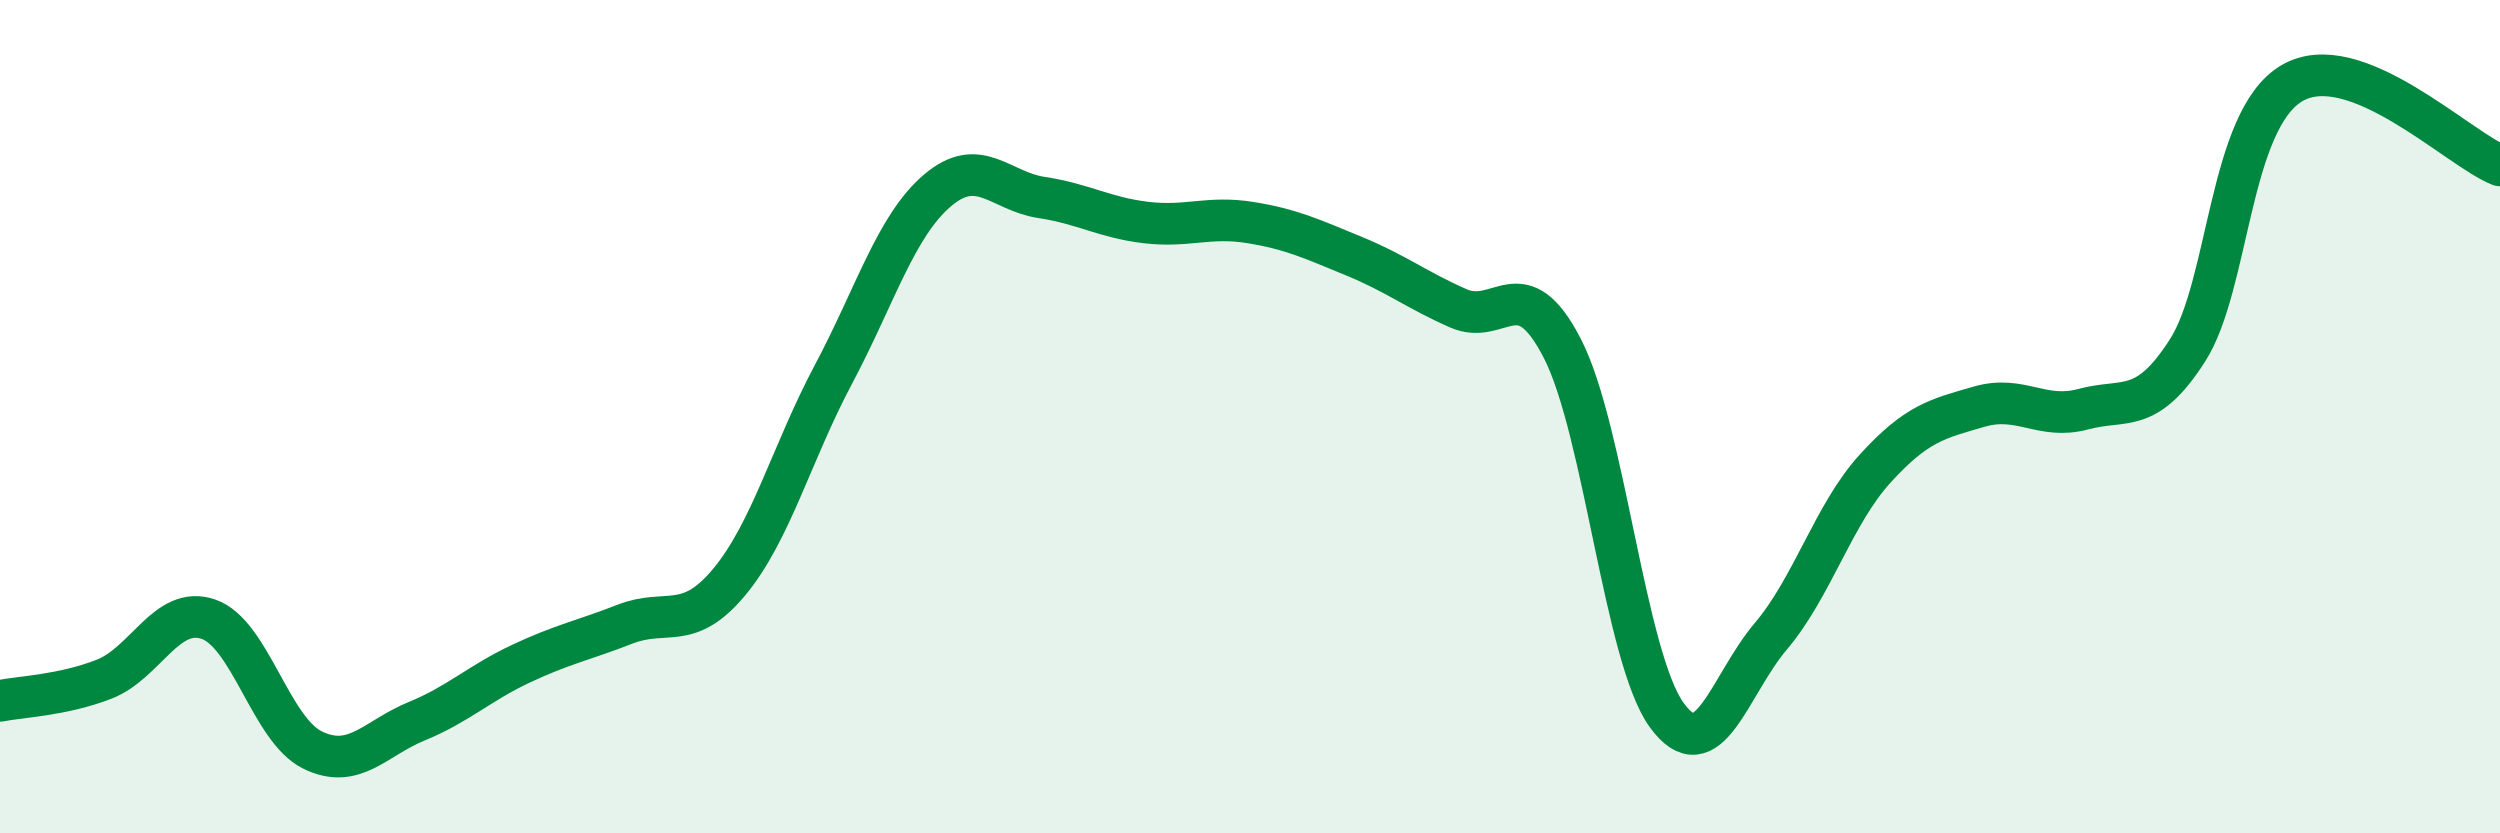 
    <svg width="60" height="20" viewBox="0 0 60 20" xmlns="http://www.w3.org/2000/svg">
      <path
        d="M 0,16.82 C 0.5,16.72 1.5,16.69 2.5,16.3 C 3.5,15.91 4,14.52 5,14.86 C 6,15.2 6.5,17.51 7.5,18 C 8.5,18.49 9,17.72 10,17.31 C 11,16.9 11.5,16.4 12.5,15.93 C 13.5,15.46 14,15.37 15,14.98 C 16,14.59 16.5,15.17 17.5,13.97 C 18.5,12.77 19,10.87 20,8.99 C 21,7.11 21.5,5.42 22.5,4.57 C 23.5,3.72 24,4.59 25,4.74 C 26,4.89 26.5,5.22 27.5,5.34 C 28.5,5.46 29,5.18 30,5.34 C 31,5.5 31.5,5.74 32.5,6.15 C 33.5,6.56 34,6.96 35,7.4 C 36,7.84 36.5,6.42 37.5,8.37 C 38.5,10.32 39,15.78 40,17.16 C 41,18.54 41.5,16.45 42.5,15.27 C 43.5,14.09 44,12.35 45,11.25 C 46,10.15 46.5,10.05 47.5,9.76 C 48.5,9.47 49,10.09 50,9.82 C 51,9.55 51.5,9.97 52.5,8.41 C 53.5,6.85 53.5,2.89 55,2 C 56.5,1.11 59,3.58 60,3.97L60 20L0 20Z"
        fill="#008740"
        opacity="0.1"
        stroke-linecap="round"
        stroke-linejoin="round"
      />
      <path
        d="M 0,16.82 C 0.5,16.72 1.5,16.69 2.5,16.3 C 3.5,15.91 4,14.52 5,14.86 C 6,15.2 6.5,17.51 7.5,18 C 8.5,18.49 9,17.72 10,17.31 C 11,16.9 11.5,16.4 12.5,15.93 C 13.5,15.46 14,15.37 15,14.98 C 16,14.59 16.5,15.17 17.5,13.97 C 18.5,12.77 19,10.87 20,8.99 C 21,7.11 21.5,5.42 22.5,4.57 C 23.5,3.72 24,4.59 25,4.74 C 26,4.89 26.5,5.22 27.5,5.34 C 28.5,5.46 29,5.18 30,5.34 C 31,5.5 31.5,5.74 32.5,6.15 C 33.5,6.56 34,6.96 35,7.4 C 36,7.84 36.5,6.42 37.5,8.37 C 38.5,10.32 39,15.78 40,17.16 C 41,18.54 41.5,16.45 42.5,15.27 C 43.5,14.09 44,12.35 45,11.25 C 46,10.15 46.5,10.05 47.5,9.76 C 48.5,9.47 49,10.09 50,9.82 C 51,9.55 51.5,9.97 52.5,8.41 C 53.5,6.85 53.5,2.89 55,2 C 56.5,1.11 59,3.58 60,3.97"
        stroke="#008740"
        stroke-width="1"
        fill="none"
        stroke-linecap="round"
        stroke-linejoin="round"
      />
    </svg>
  